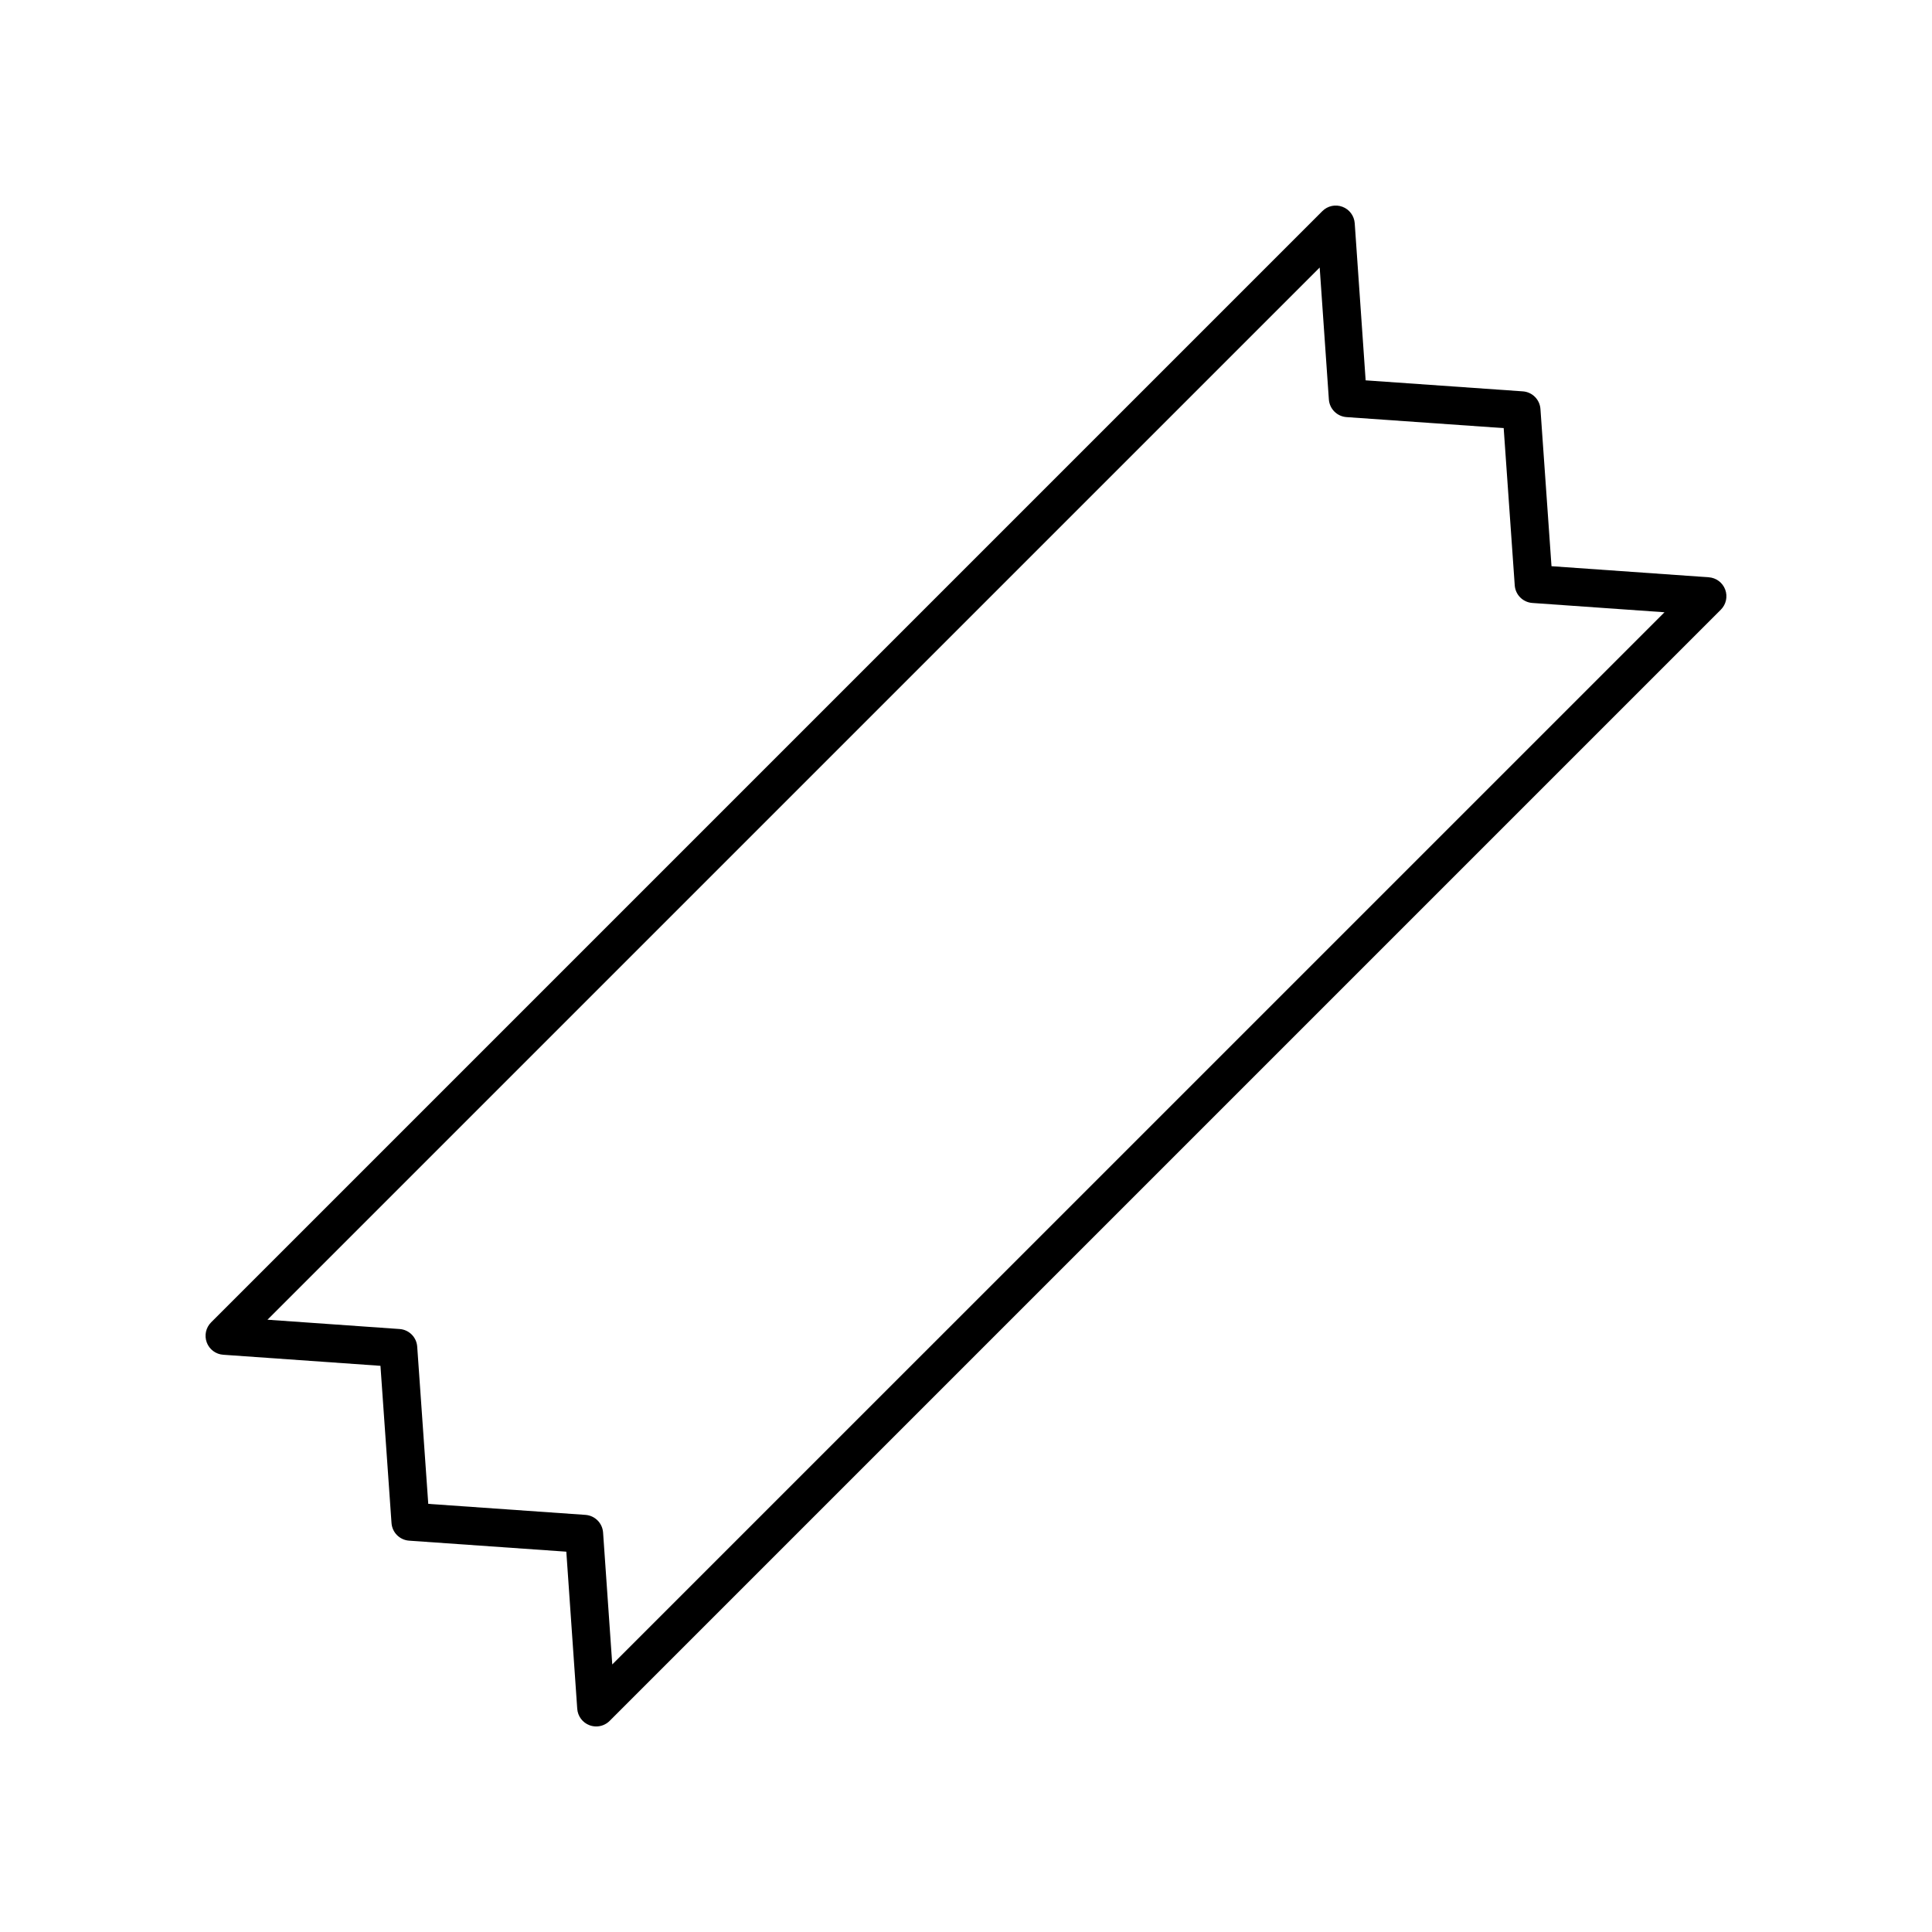 <?xml version="1.0" encoding="UTF-8"?>
<!-- Uploaded to: ICON Repo, www.svgrepo.com, Generator: ICON Repo Mixer Tools -->
<svg fill="#000000" width="800px" height="800px" version="1.1" viewBox="144 144 512 512" xmlns="http://www.w3.org/2000/svg">
 <path d="m198.79 499.76c0.688 1.852 2.394 3.125 4.363 3.262l41.672 2.934 2.93 41.668c0.176 2.504 2.168 4.496 4.676 4.668l41.648 2.918 2.894 41.629c0.137 1.969 1.41 3.68 3.258 4.367 0.578 0.215 1.176 0.32 1.77 0.32 1.312 0 2.602-0.512 3.562-1.477l294.48-294.48c1.395-1.398 1.848-3.477 1.156-5.324-0.688-1.852-2.394-3.125-4.363-3.262l-41.672-2.934-2.93-41.668c-0.176-2.504-2.168-4.496-4.676-4.668l-41.648-2.918-2.894-41.629c-0.137-1.969-1.41-3.68-3.258-4.367-1.852-0.699-3.93-0.246-5.328 1.156l-294.48 294.48c-1.395 1.398-1.848 3.477-1.156 5.324zm294.94-284.86 2.434 34.961c0.176 2.504 2.168 4.5 4.676 4.676l41.652 2.918 2.93 41.668c0.176 2.504 2.168 4.496 4.672 4.668l35.012 2.465-278.85 278.84-2.434-34.961c-0.176-2.504-2.168-4.5-4.676-4.676l-41.652-2.918-2.93-41.668c-0.176-2.504-2.168-4.496-4.672-4.668l-35.012-2.465z"/>
</svg>